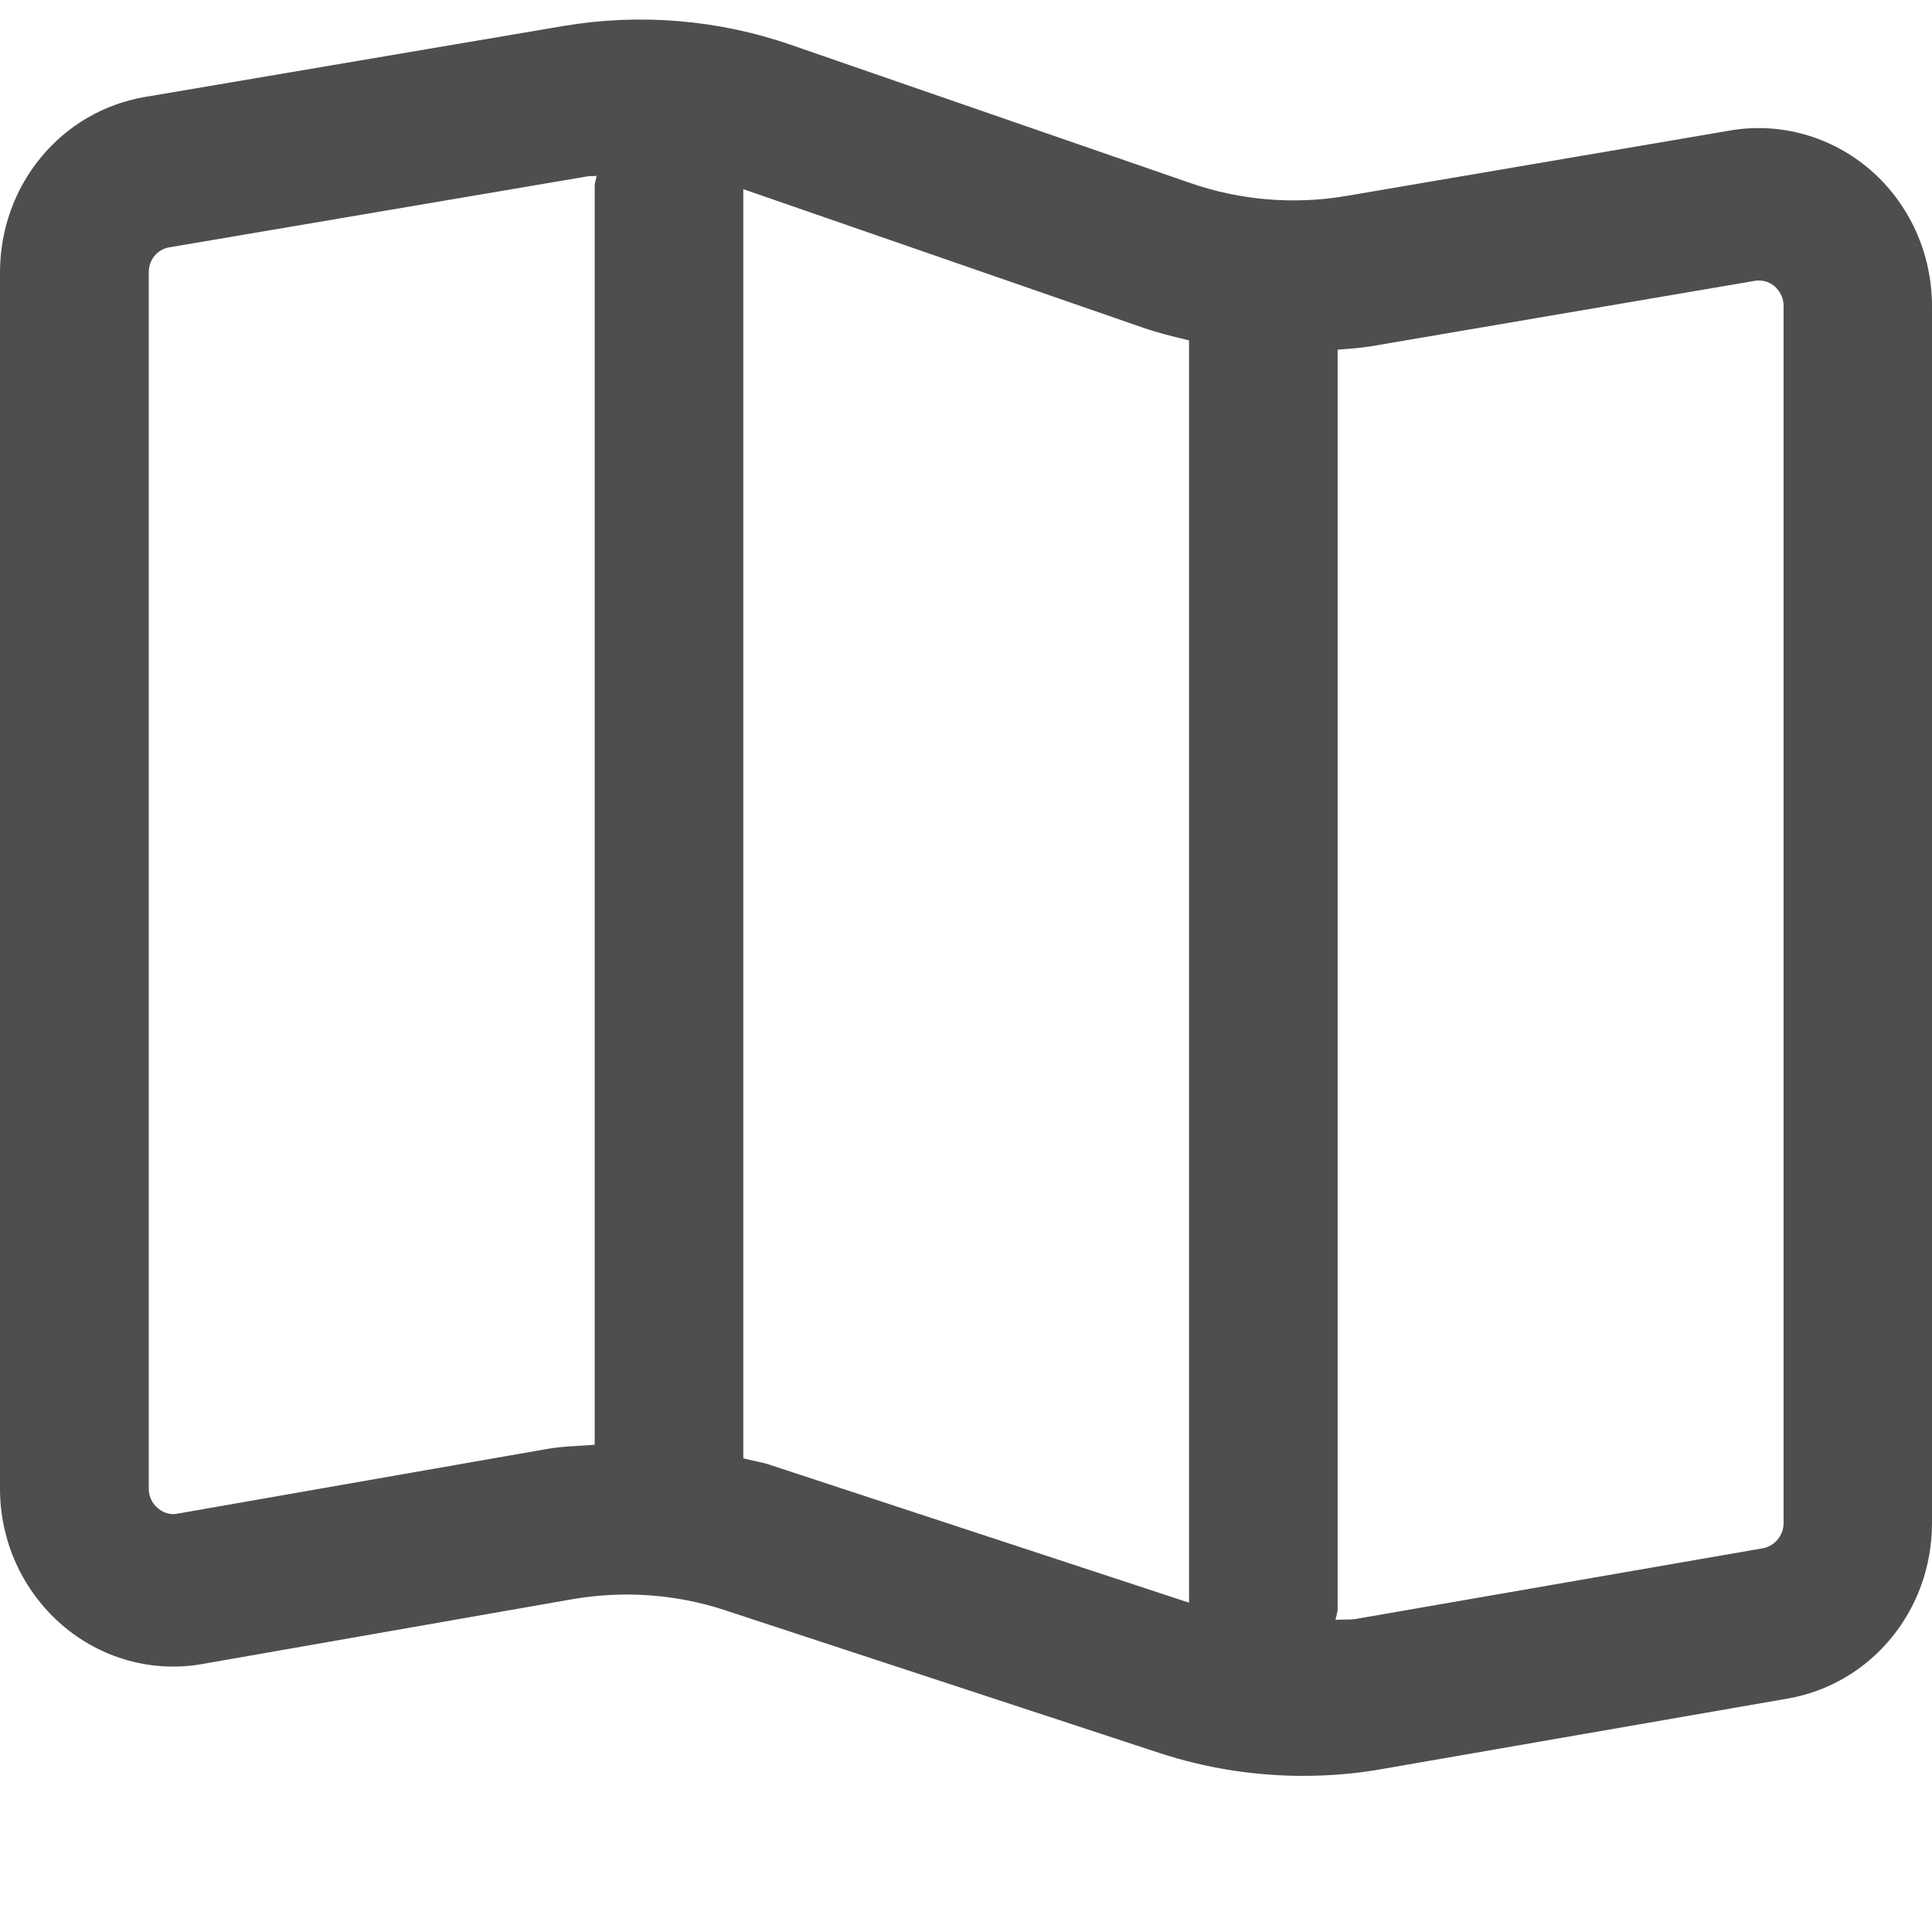 <svg width="11" height="11" viewBox="0 0 11 11" fill="none" xmlns="http://www.w3.org/2000/svg">
<path d="M10.652 0.97C10.43 0.777 10.136 0.694 9.851 0.743L7.663 1.116C7.369 1.166 7.061 1.141 6.777 1.042L4.502 0.255C4.087 0.111 3.639 0.075 3.208 0.148L0.826 0.552C0.348 0.633 0 1.053 0 1.551V8.476C0 8.775 0.128 9.056 0.351 9.25C0.574 9.443 0.867 9.525 1.153 9.474L3.26 9.105C3.55 9.055 3.85 9.076 4.128 9.168L6.599 9.98C6.863 10.067 7.141 10.111 7.418 10.111C7.568 10.111 7.717 10.099 7.864 10.073L10.178 9.671C10.655 9.588 11 9.168 11 8.672V1.743C11 1.445 10.873 1.163 10.652 0.97ZM3.119 8.249L1.011 8.618C0.957 8.629 0.916 8.603 0.897 8.585C0.878 8.57 0.847 8.533 0.847 8.476V1.55C0.847 1.479 0.896 1.419 0.965 1.408L3.346 1.004C3.363 1.001 3.38 1.004 3.397 1.001C3.394 1.021 3.386 1.039 3.386 1.06V8.226C3.297 8.233 3.208 8.234 3.119 8.249L3.119 8.249ZM4.387 8.341C4.336 8.324 4.283 8.317 4.232 8.303V1.077L6.506 1.865C6.592 1.895 6.681 1.917 6.77 1.938V9.125L4.386 8.341H4.387ZM10.155 8.672C10.155 8.742 10.105 8.802 10.038 8.815L7.723 9.217C7.683 9.224 7.643 9.219 7.604 9.223C7.607 9.201 7.616 9.182 7.616 9.16V1.991C7.678 1.986 7.741 1.982 7.803 1.972L9.991 1.599C10.047 1.59 10.087 1.615 10.105 1.631C10.123 1.648 10.155 1.684 10.155 1.742V8.672Z" fill="#4E4E51"/>
</svg>
